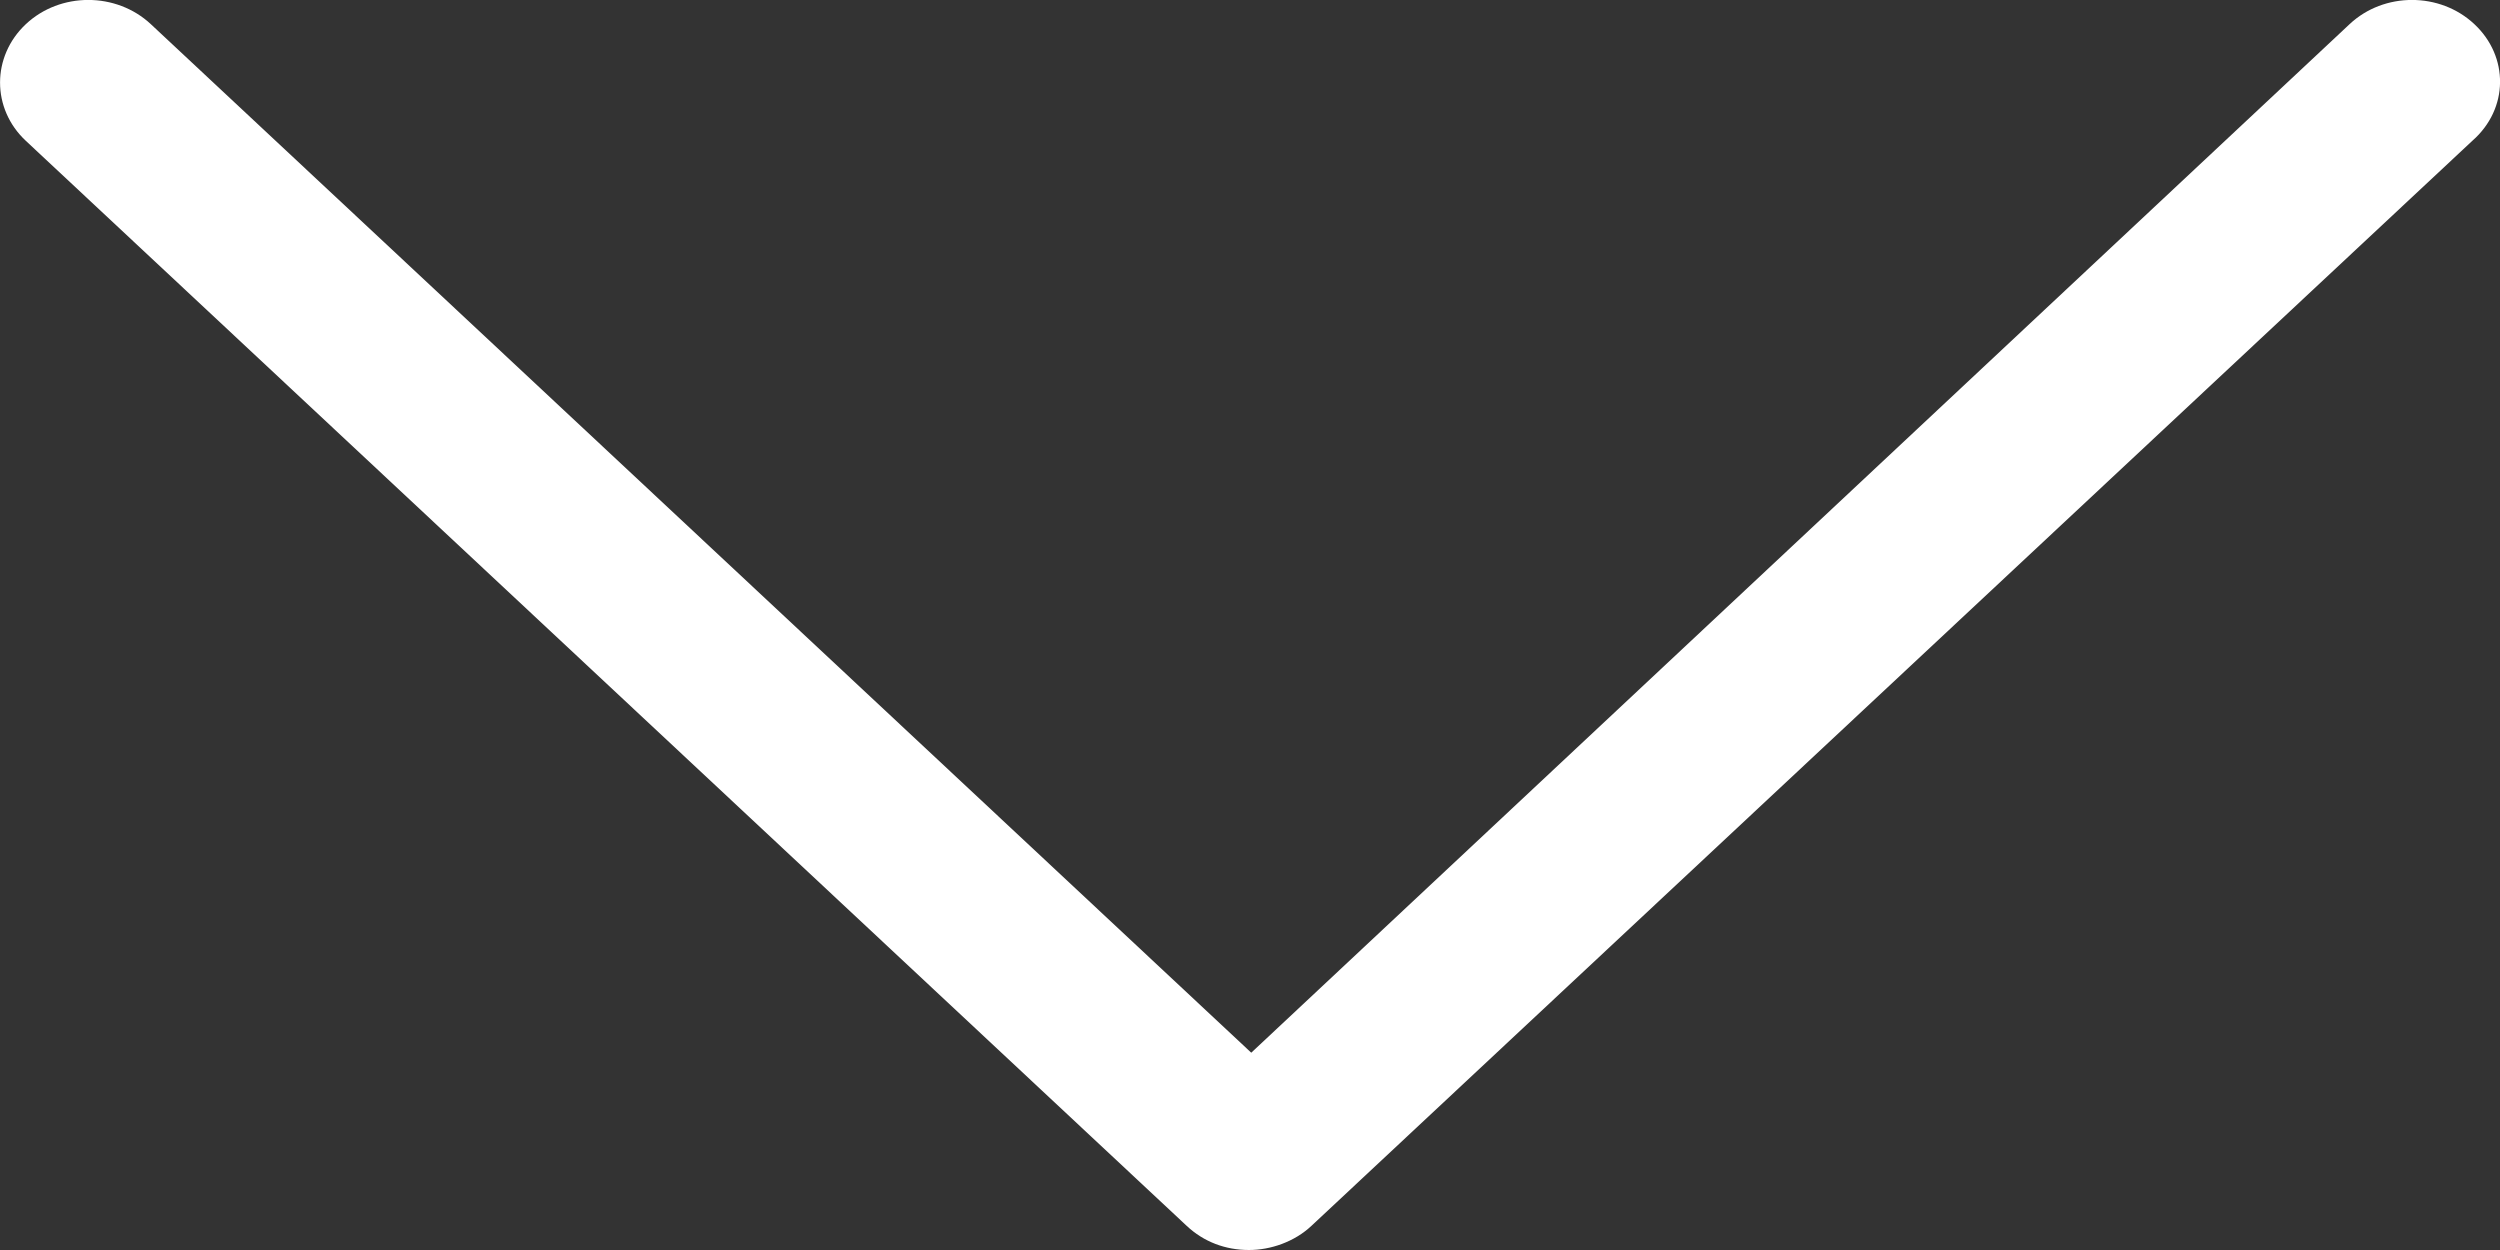 <?xml version="1.0" encoding="UTF-8"?>
<svg width="12px" height="6px" viewBox="0 0 12 6" version="1.1" xmlns="http://www.w3.org/2000/svg" xmlns:xlink="http://www.w3.org/1999/xlink">
    <rect x="0" y="0" width="12" height="6" fill="#333333" stroke="none"/>
    <!-- Generator: Sketch 44.1 (41455) - http://www.bohemiancoding.com/sketch -->
    <title>down-arrow</title>
    <desc>Created with Sketch.</desc>
    <defs></defs>
    <g id="Page-1" stroke="none" stroke-width="1" fill="none" fill-rule="evenodd">
        <g id="index" transform="translate(-542, -63)" fill="#FFFFFF">
            <g id="Header" transform="translate(0, 8)">
                <path d="M553.877,55.116 C553.712,54.961 553.443,54.961 553.278,55.116 L548.006,60.053 L542.724,55.116 C542.558,54.961 542.289,54.961 542.124,55.116 C541.959,55.271 541.959,55.522 542.124,55.676 L547.696,60.884 C547.778,60.961 547.882,61 547.995,61 C548.099,61 548.213,60.961 548.295,60.884 L553.867,55.676 C554.043,55.522 554.043,55.271 553.877,55.116 L553.877,55.116 Z" id="down-arrow"></path>
            </g>
        </g>
    </g>
</svg>